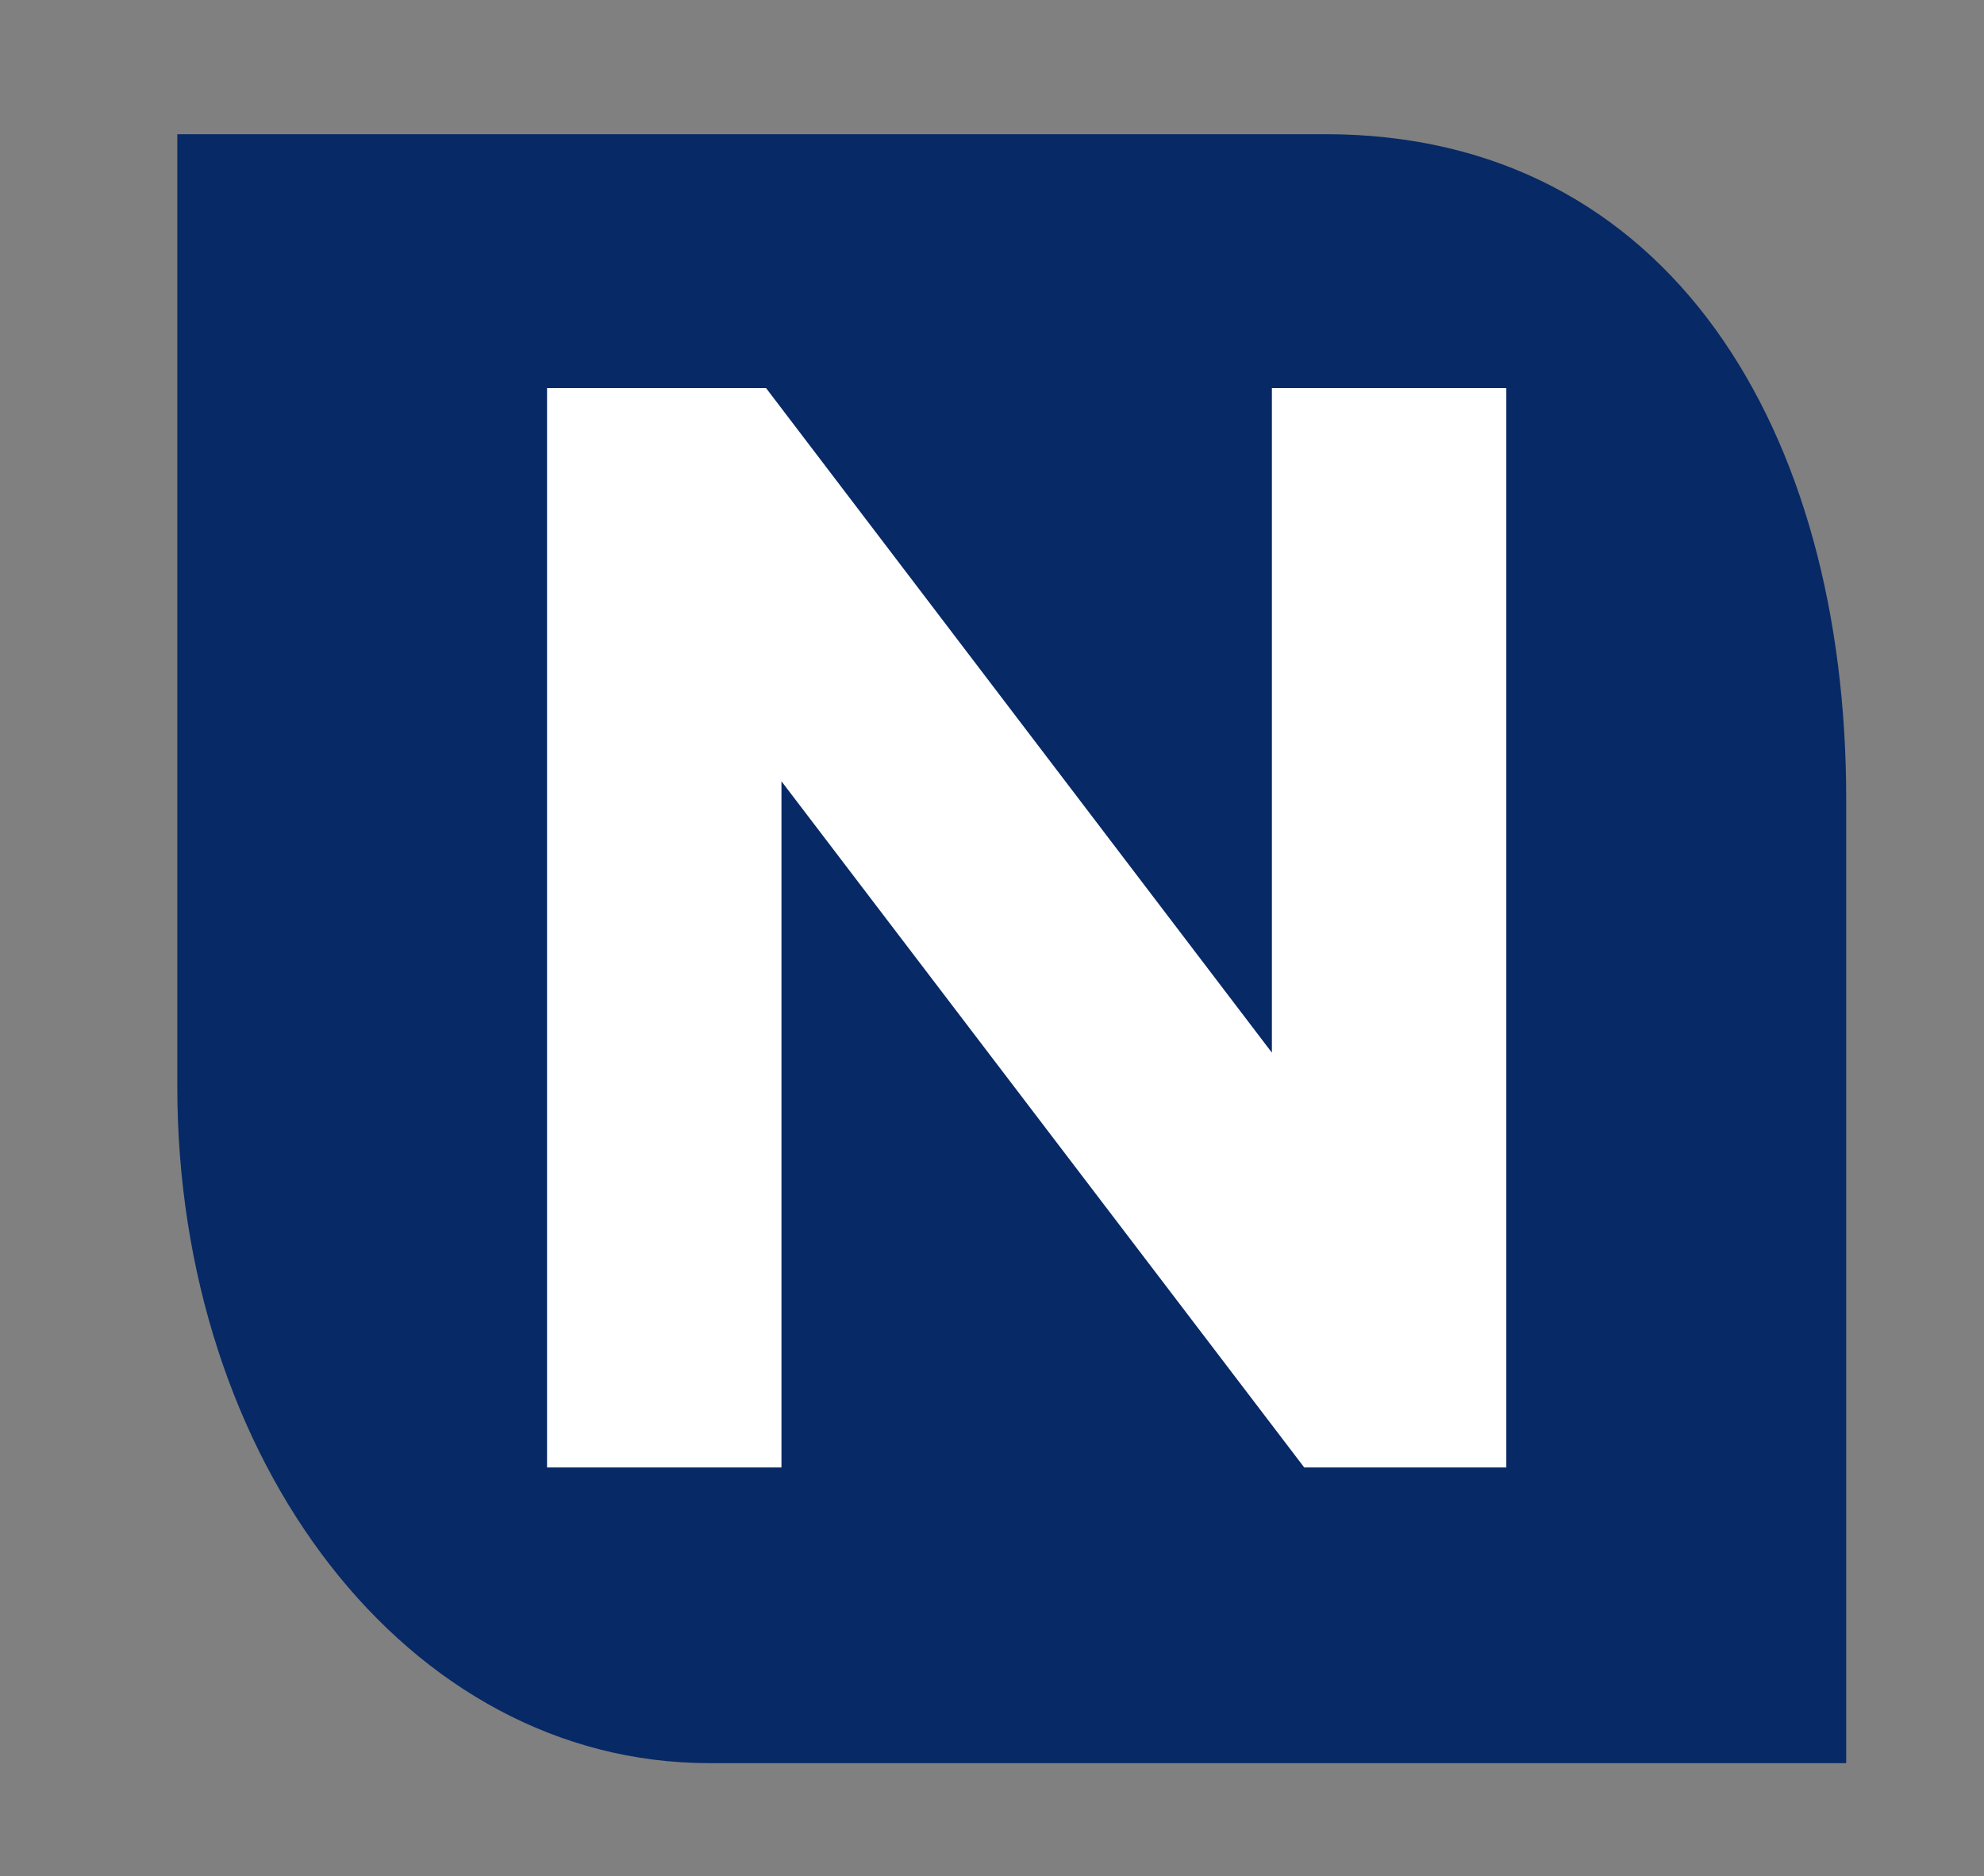 <?xml version="1.0" encoding="utf-8"?>
<!-- Generator: Adobe Illustrator 16.0.0, SVG Export Plug-In . SVG Version: 6.00 Build 0)  -->
<!DOCTYPE svg PUBLIC "-//W3C//DTD SVG 1.1//EN" "http://www.w3.org/Graphics/SVG/1.1/DTD/svg11.dtd">
<svg version="1.1" id="Layer_1" xmlns="http://www.w3.org/2000/svg" xmlns:xlink="http://www.w3.org/1999/xlink" x="0px" y="0px"
	 width="58.5px" height="55.329px" viewBox="4.912 0 58.5 55.329" enable-background="new 4.912 0 58.5 55.329"
	 xml:space="preserve">
<rect x="4.912" y="0" width="58.5" height="55.329" fill="#808080" stroke="none"/>
<path fill="#072966" d="M59.349,51.99h-33.52c-8.917,0-15.689-8.933-15.689-19.951V3.957h33.856
	c10.167,0,15.353,8.774,15.353,19.599L59.349,51.99L59.349,51.99z"/>
<polygon fill="#FFFFFF" points="21.042,43.272 27.954,43.272 27.954,23.037 43.369,43.272 49.327,43.272 49.327,11.442 
	42.415,11.442 42.415,31.04 27.499,11.442 21.042,11.442 "/>
</svg>
